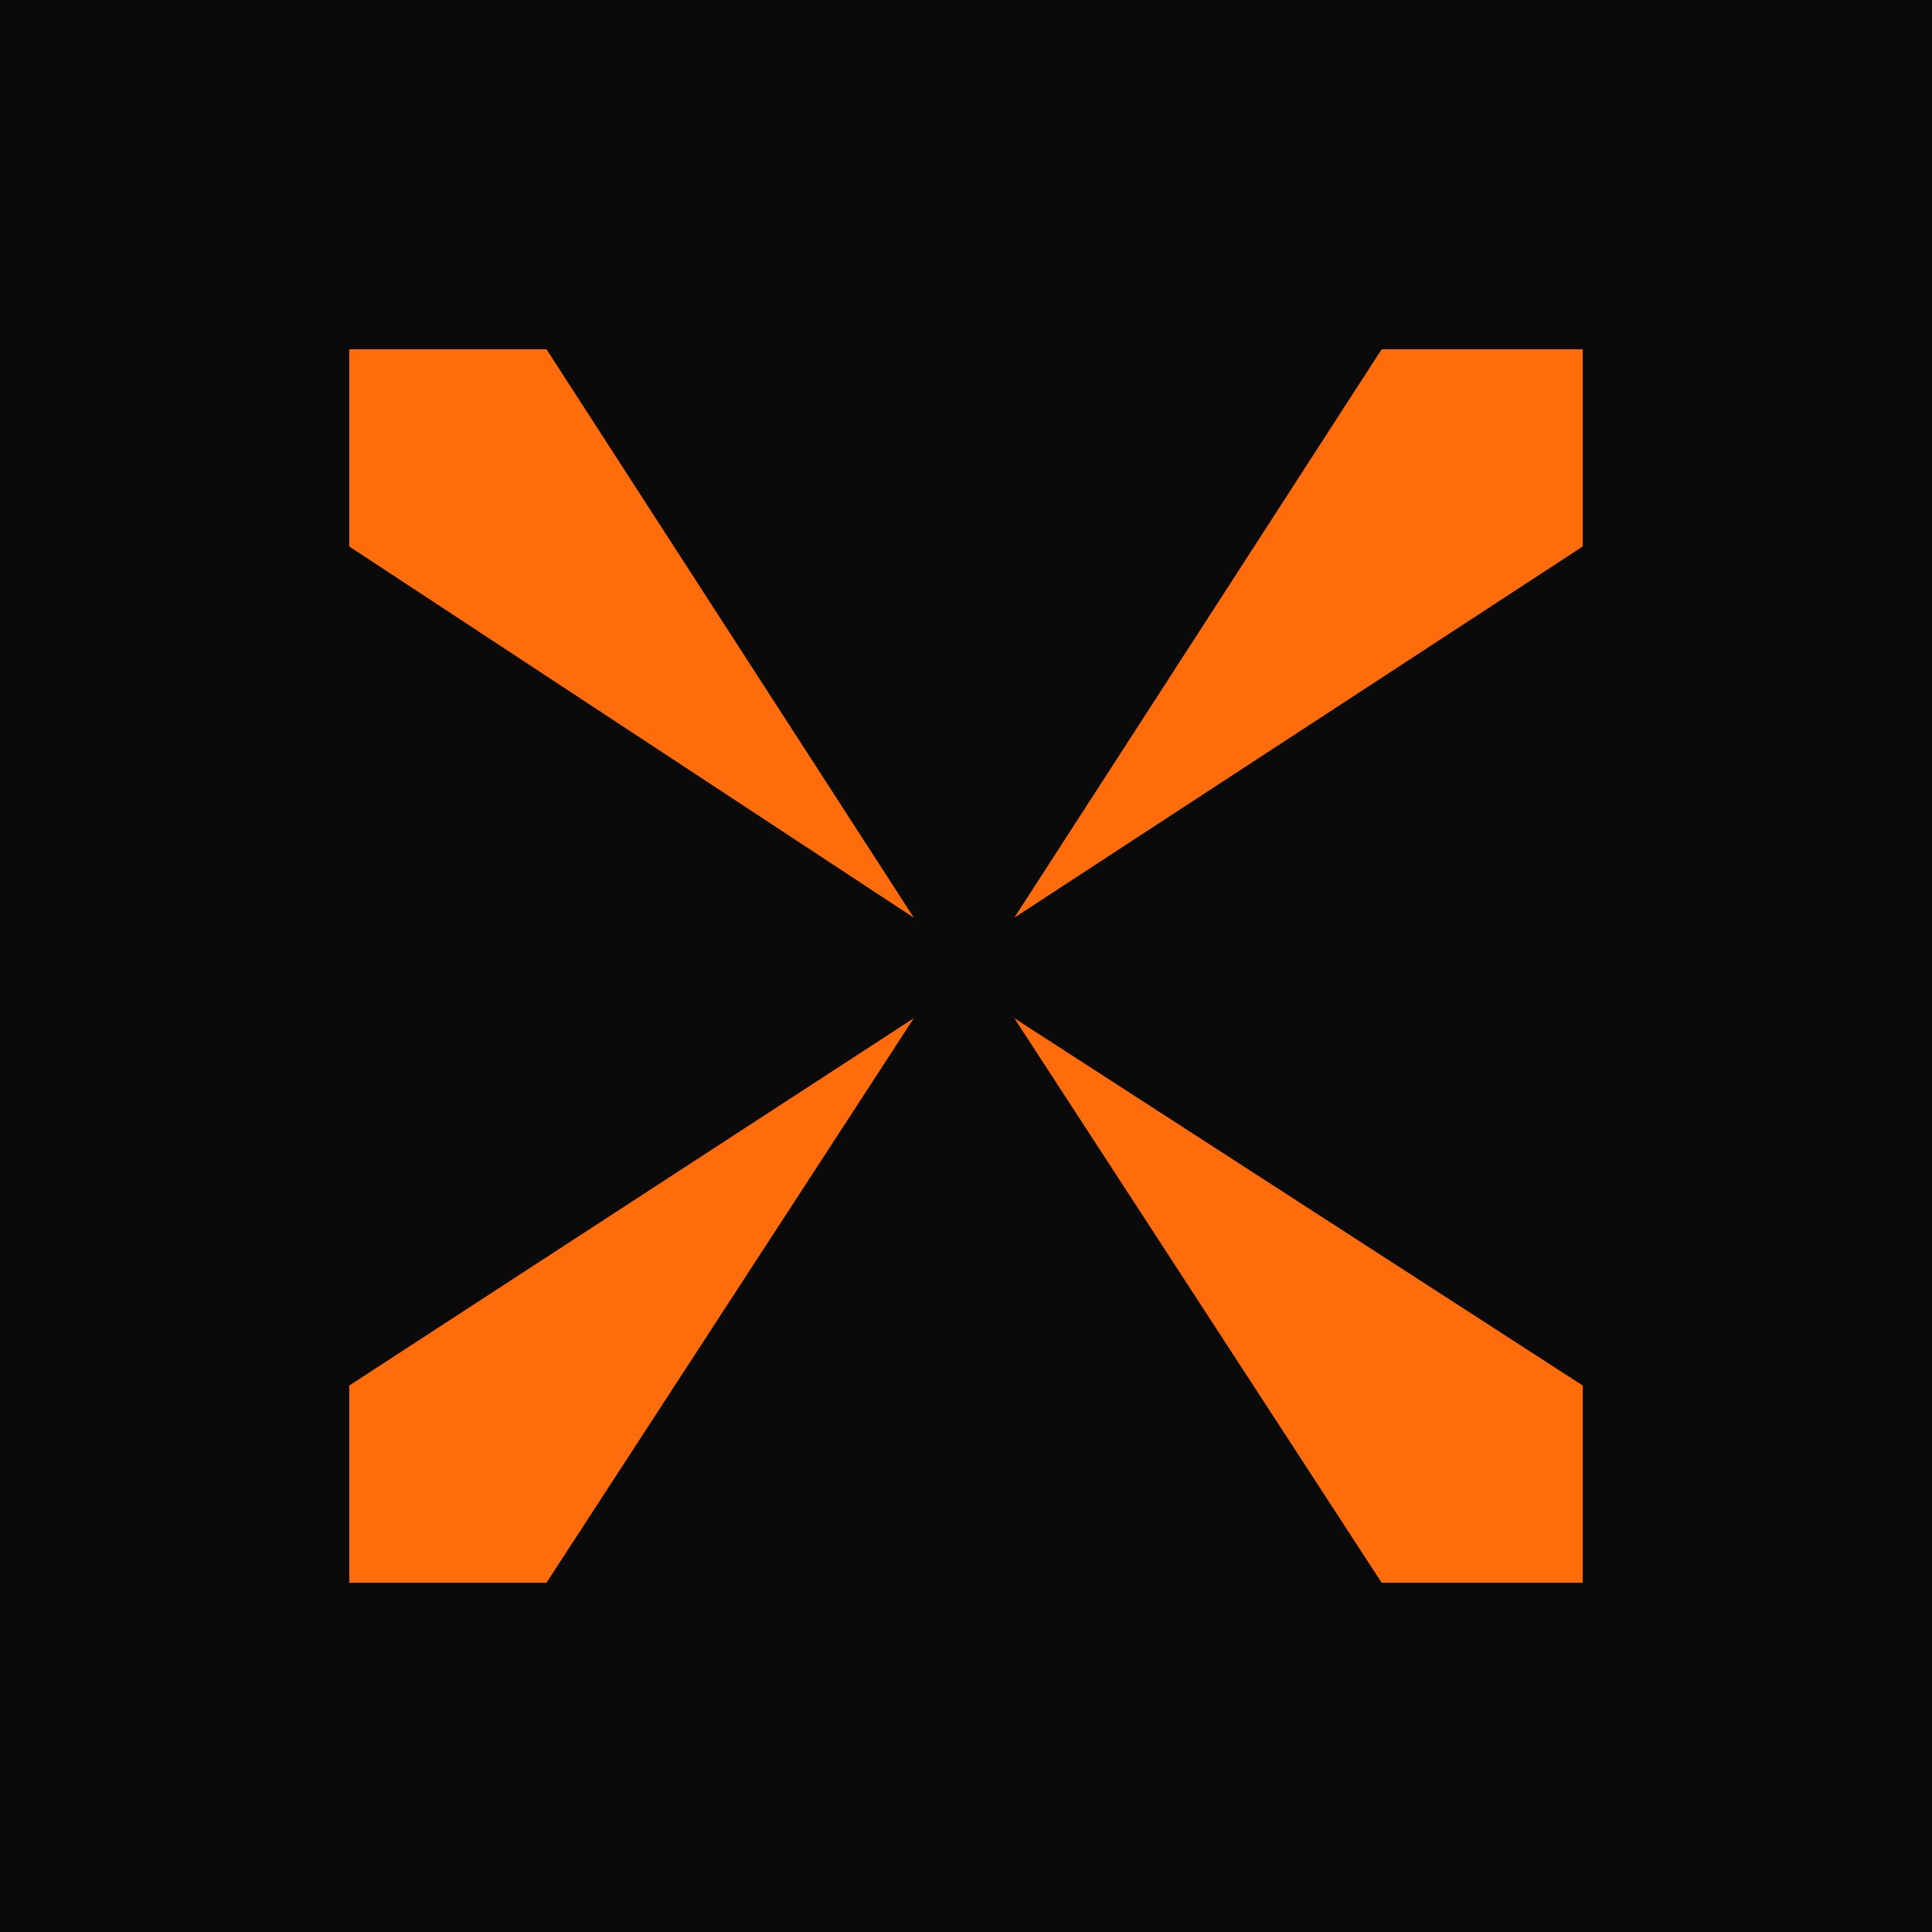 <svg xmlns="http://www.w3.org/2000/svg" version="1.1" xmlns:xlink="http://www.w3.org/1999/xlink" xmlns:svgjs="http://svgjs.dev/svgjs" width="260" height="260"><rect width="100%" height="100%" fill="#333333" stroke="none"/><svg width="260" height="260" viewBox="0 0 260 260" fill="none" xmlns="http://www.w3.org/2000/svg">
<g clip-path="url(#clip0_315_179)">
<rect width="260" height="260" fill="white"></rect>
<rect width="260" height="260" fill="#0A0A0A"></rect>
<g clip-path="url(#clip1_315_179)">
<path d="M47 47V73.539L122.975 123.495L73.539 47H47ZM185.94 47L136.505 123.495L213 73.539V47H185.94ZM47 186.461V213H73.539L122.975 137.025L47 186.461ZM213 213H185.94L136.505 137.025L213 186.461V213Z" fill="#FF6C0C"></path>
</g>
</g>
<defs>
<clipPath id="SvgjsClipPath1007">
<rect width="260" height="260" fill="white"></rect>
</clipPath>
<clipPath id="SvgjsClipPath1006">
<rect width="166" height="166" fill="white" transform="translate(47 47)"></rect>
</clipPath>
</defs>
</svg><style>@media (prefers-color-scheme: light) { :root { filter: none; } }
@media (prefers-color-scheme: dark) { :root { filter: none; } }
</style></svg>